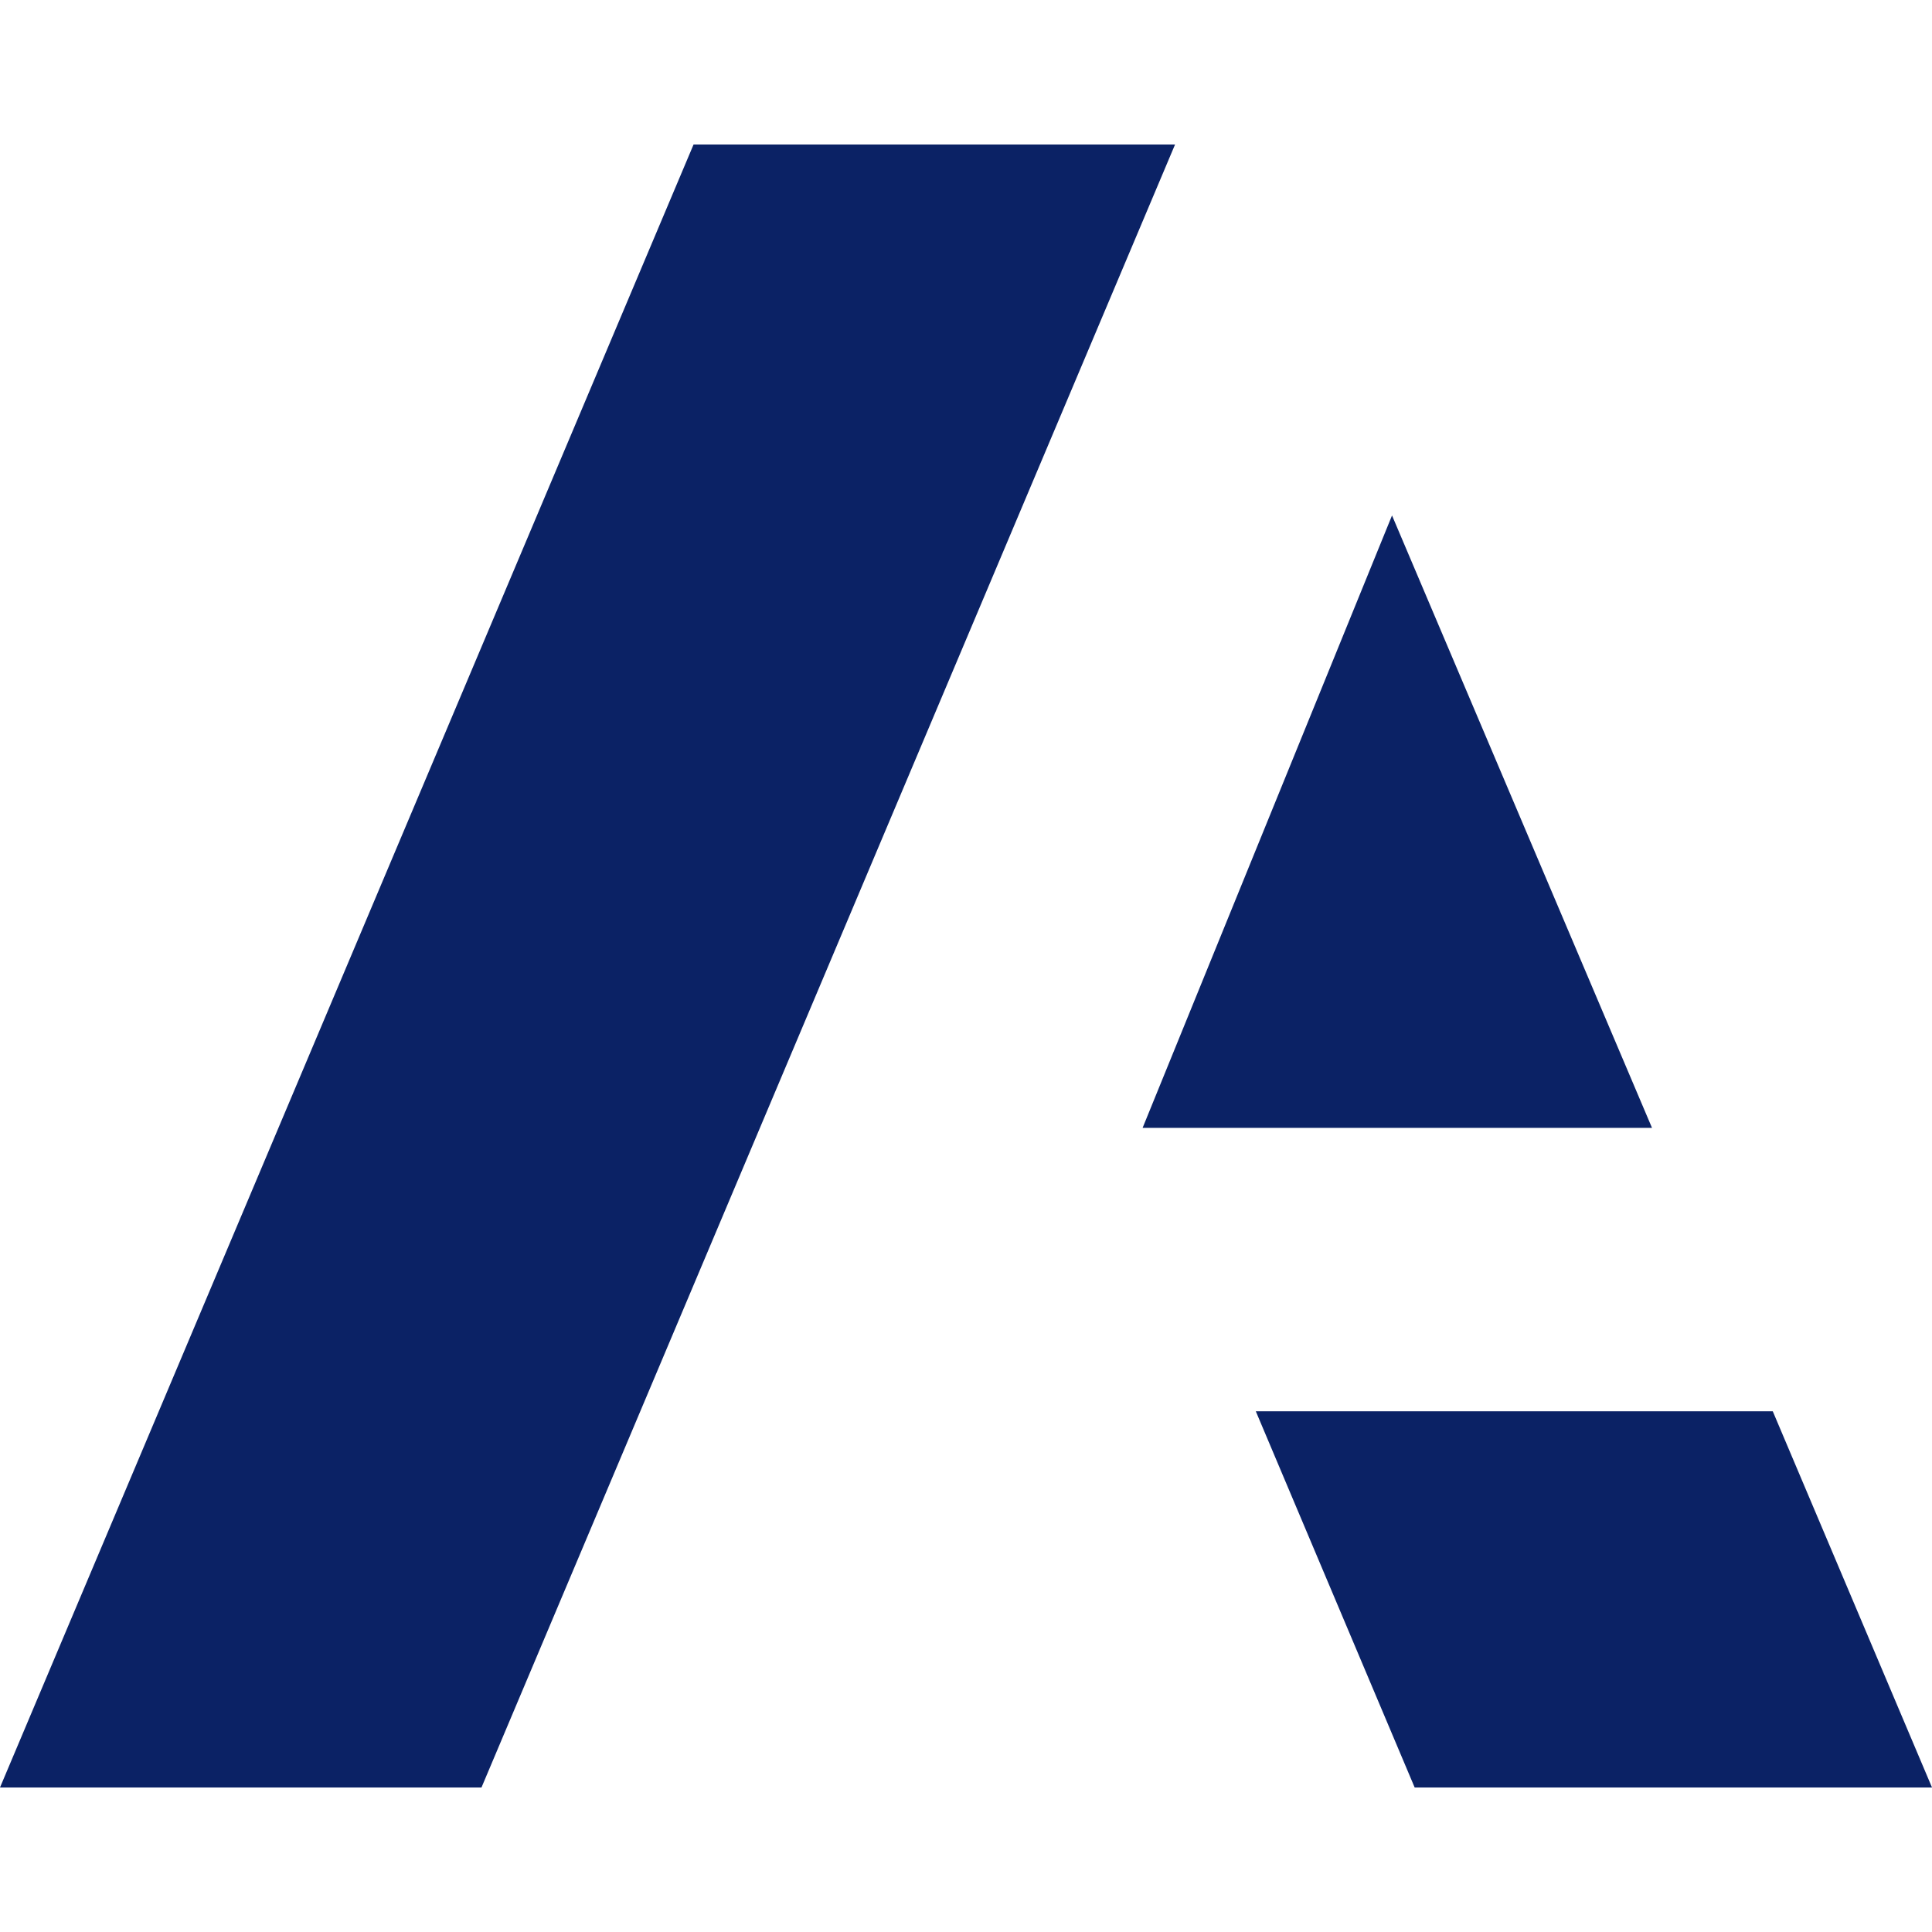 <svg xml:space="preserve" style="enable-background:new 0 0 512 512;" viewBox="0 0 512 512" y="0px" x="0px" xmlns:xlink="http://www.w3.org/1999/xlink" xmlns="http://www.w3.org/2000/svg" id="Layer_1" version="1.1">
<style type="text/css">
	.st0{fill:#0B2265;}
</style>
<g id="Layer_2_00000144296478853519278470000008565793854968218254_">
	<g id="Layer_1-2">
		<polygon points="183.8,38.3 0,473.7 127.6,473.7 311.4,38.3" class="st0"></polygon>
		<polygon points="368.9,136.6 302.8,298.9 437.8,298.9" class="st0"></polygon>
		<polygon points="332.8,374 374.9,473.7 512,473.7 469.8,374" class="st0"></polygon>
	</g>
</g>
</svg>
